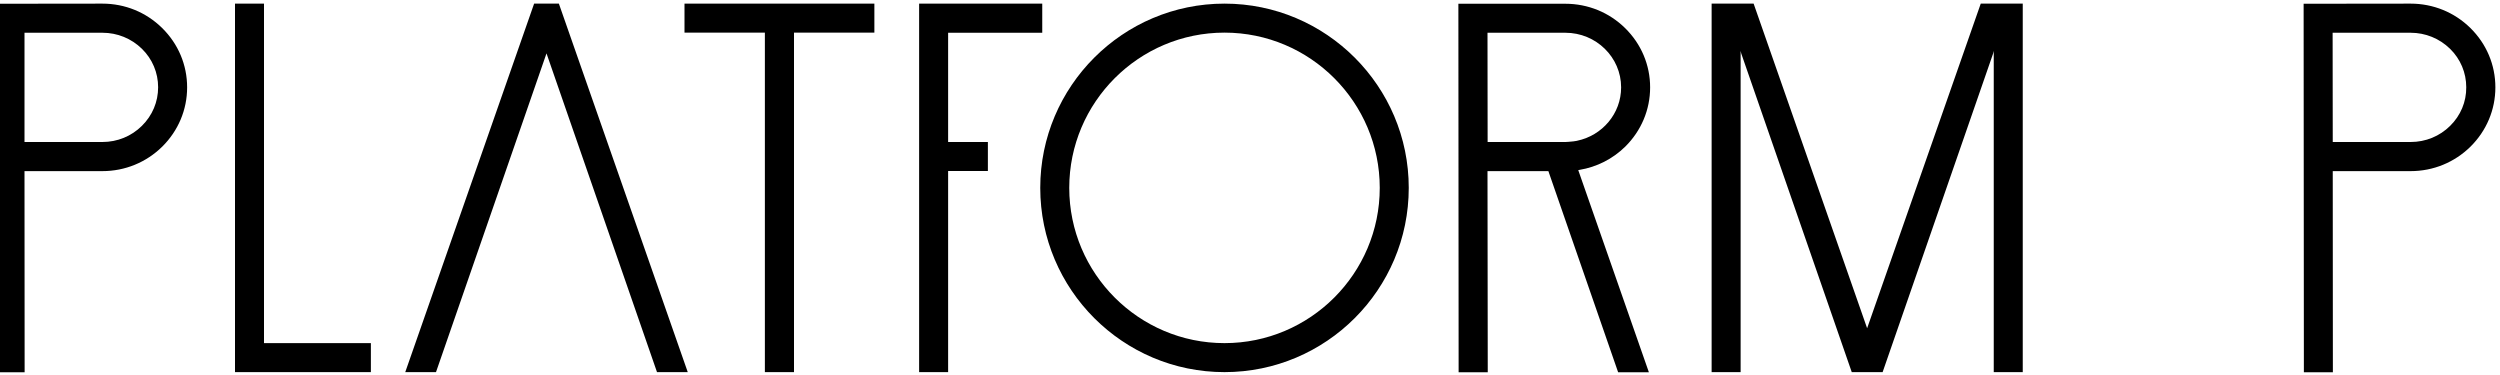 <?xml version="1.0" encoding="utf-8"?>
<!-- Generator: Adobe Illustrator 25.2.1, SVG Export Plug-In . SVG Version: 6.00 Build 0)  -->
<svg version="1.1" id="레이어_1" xmlns="http://www.w3.org/2000/svg" xmlns:xlink="http://www.w3.org/1999/xlink" x="0px"
	 y="0px" viewBox="0 0 200 30" style="enable-background:new 0 0 200 30;" xml:space="preserve">
<g>
	<g>
		<path d="M196.01,10.07c-0.84,0.83-1.96,1.29-3.16,1.29l-6.23,0l-0.01-8.74l6.24,0c1.19,0,2.31,0.46,3.15,1.28
			c0.84,0.82,1.3,1.92,1.3,3.08C197.31,8.15,196.85,9.24,196.01,10.07 M197.63,2.24c-1.28-1.26-2.98-1.95-4.78-1.95h0l-8.56,0.01
			l0.02,29.48l2.32,0l-0.01-16.09l6.23,0c1.81,0,3.51-0.7,4.79-1.96c1.28-1.27,1.99-2.95,1.99-4.74
			C199.63,5.19,198.92,3.51,197.63,2.24"/>
	</g>
	<polygon points="32.42,29.77 34.88,29.77 43.72,4.27 52.56,29.77 55.02,29.77 44.71,0.29 42.73,0.29 	"/>
	<polygon points="54.76,2.61 61.19,2.61 61.19,29.77 63.52,29.77 63.52,2.61 69.95,2.61 69.95,0.29 54.76,0.29 	"/>
	<polygon points="21.12,0.29 18.8,0.29 18.8,27.45 18.8,29.77 21.12,29.77 29.67,29.77 29.67,27.45 21.12,27.45 	"/>
	<path d="M97.96,27.45c-6.85,0-12.42-5.57-12.42-12.42c0-6.85,5.57-12.42,12.42-12.42s12.42,5.57,12.42,12.42
		C110.38,21.88,104.81,27.45,97.96,27.45 M97.96,0.29c-8.13,0-14.74,6.61-14.74,14.74c0,8.13,6.61,14.74,14.74,14.74
		s14.74-6.61,14.74-14.74C112.7,6.9,106.09,0.29,97.96,0.29"/>
	<path d="M11.35,10.07c-0.84,0.83-1.96,1.29-3.16,1.29l-6.23,0L1.96,2.62l6.24,0c1.19,0,2.31,0.46,3.15,1.28
		c0.84,0.82,1.3,1.92,1.3,3.08C12.65,8.15,12.19,9.24,11.35,10.07 M12.97,2.24C11.69,0.98,10,0.29,8.19,0.29H8.19L-0.37,0.3
		l0.02,29.48l2.32,0L1.96,13.69l6.23,0c1.81,0,3.51-0.7,4.79-1.96c1.28-1.27,1.99-2.95,1.99-4.74C14.97,5.19,14.26,3.51,12.97,2.24"
		/>
	<path d="M119,2.62l6.23,0v0v0c2.46,0,4.46,1.96,4.46,4.37c0,2.1-1.51,3.85-3.52,4.27c-0.01,0-0.03,0.01-0.04,0.01
		c-0.08,0.02-0.17,0.03-0.26,0.04c-0.21,0.03-0.63,0.05-0.63,0.05l-6.23,0L119,2.62z M119.02,29.78L119,13.69l4.87,0l5.58,16.09
		h2.46l-5.65-16.17c0.03-0.01,0.07-0.01,0.1-0.02c1.38-0.23,2.65-0.87,3.66-1.86c1.28-1.27,1.99-2.95,1.99-4.74
		c0-1.79-0.71-3.47-2-4.74c-1.28-1.26-2.98-1.95-4.78-1.95h-0.01l-8.55,0V0.3h0l0.02,29.48L119.02,29.78z"/>
	<polygon points="75.85,2.62 83.38,2.62 83.38,0.29 73.53,0.29 73.53,29.77 75.85,29.77 75.85,13.68 79.03,13.68 79.03,11.36 
		75.85,11.36 	"/>
	<polygon points="158.46,0.29 149.37,26.26 140.29,0.29 136.93,0.29 136.93,29.77 139.25,29.77 139.25,4.07 139.3,4.28 
		148.14,29.77 148.15,29.77 150.6,29.77 150.61,29.77 159.45,4.28 159.5,4.07 159.5,29.77 161.82,29.77 161.82,0.29 	"/>
</g>
</svg>
